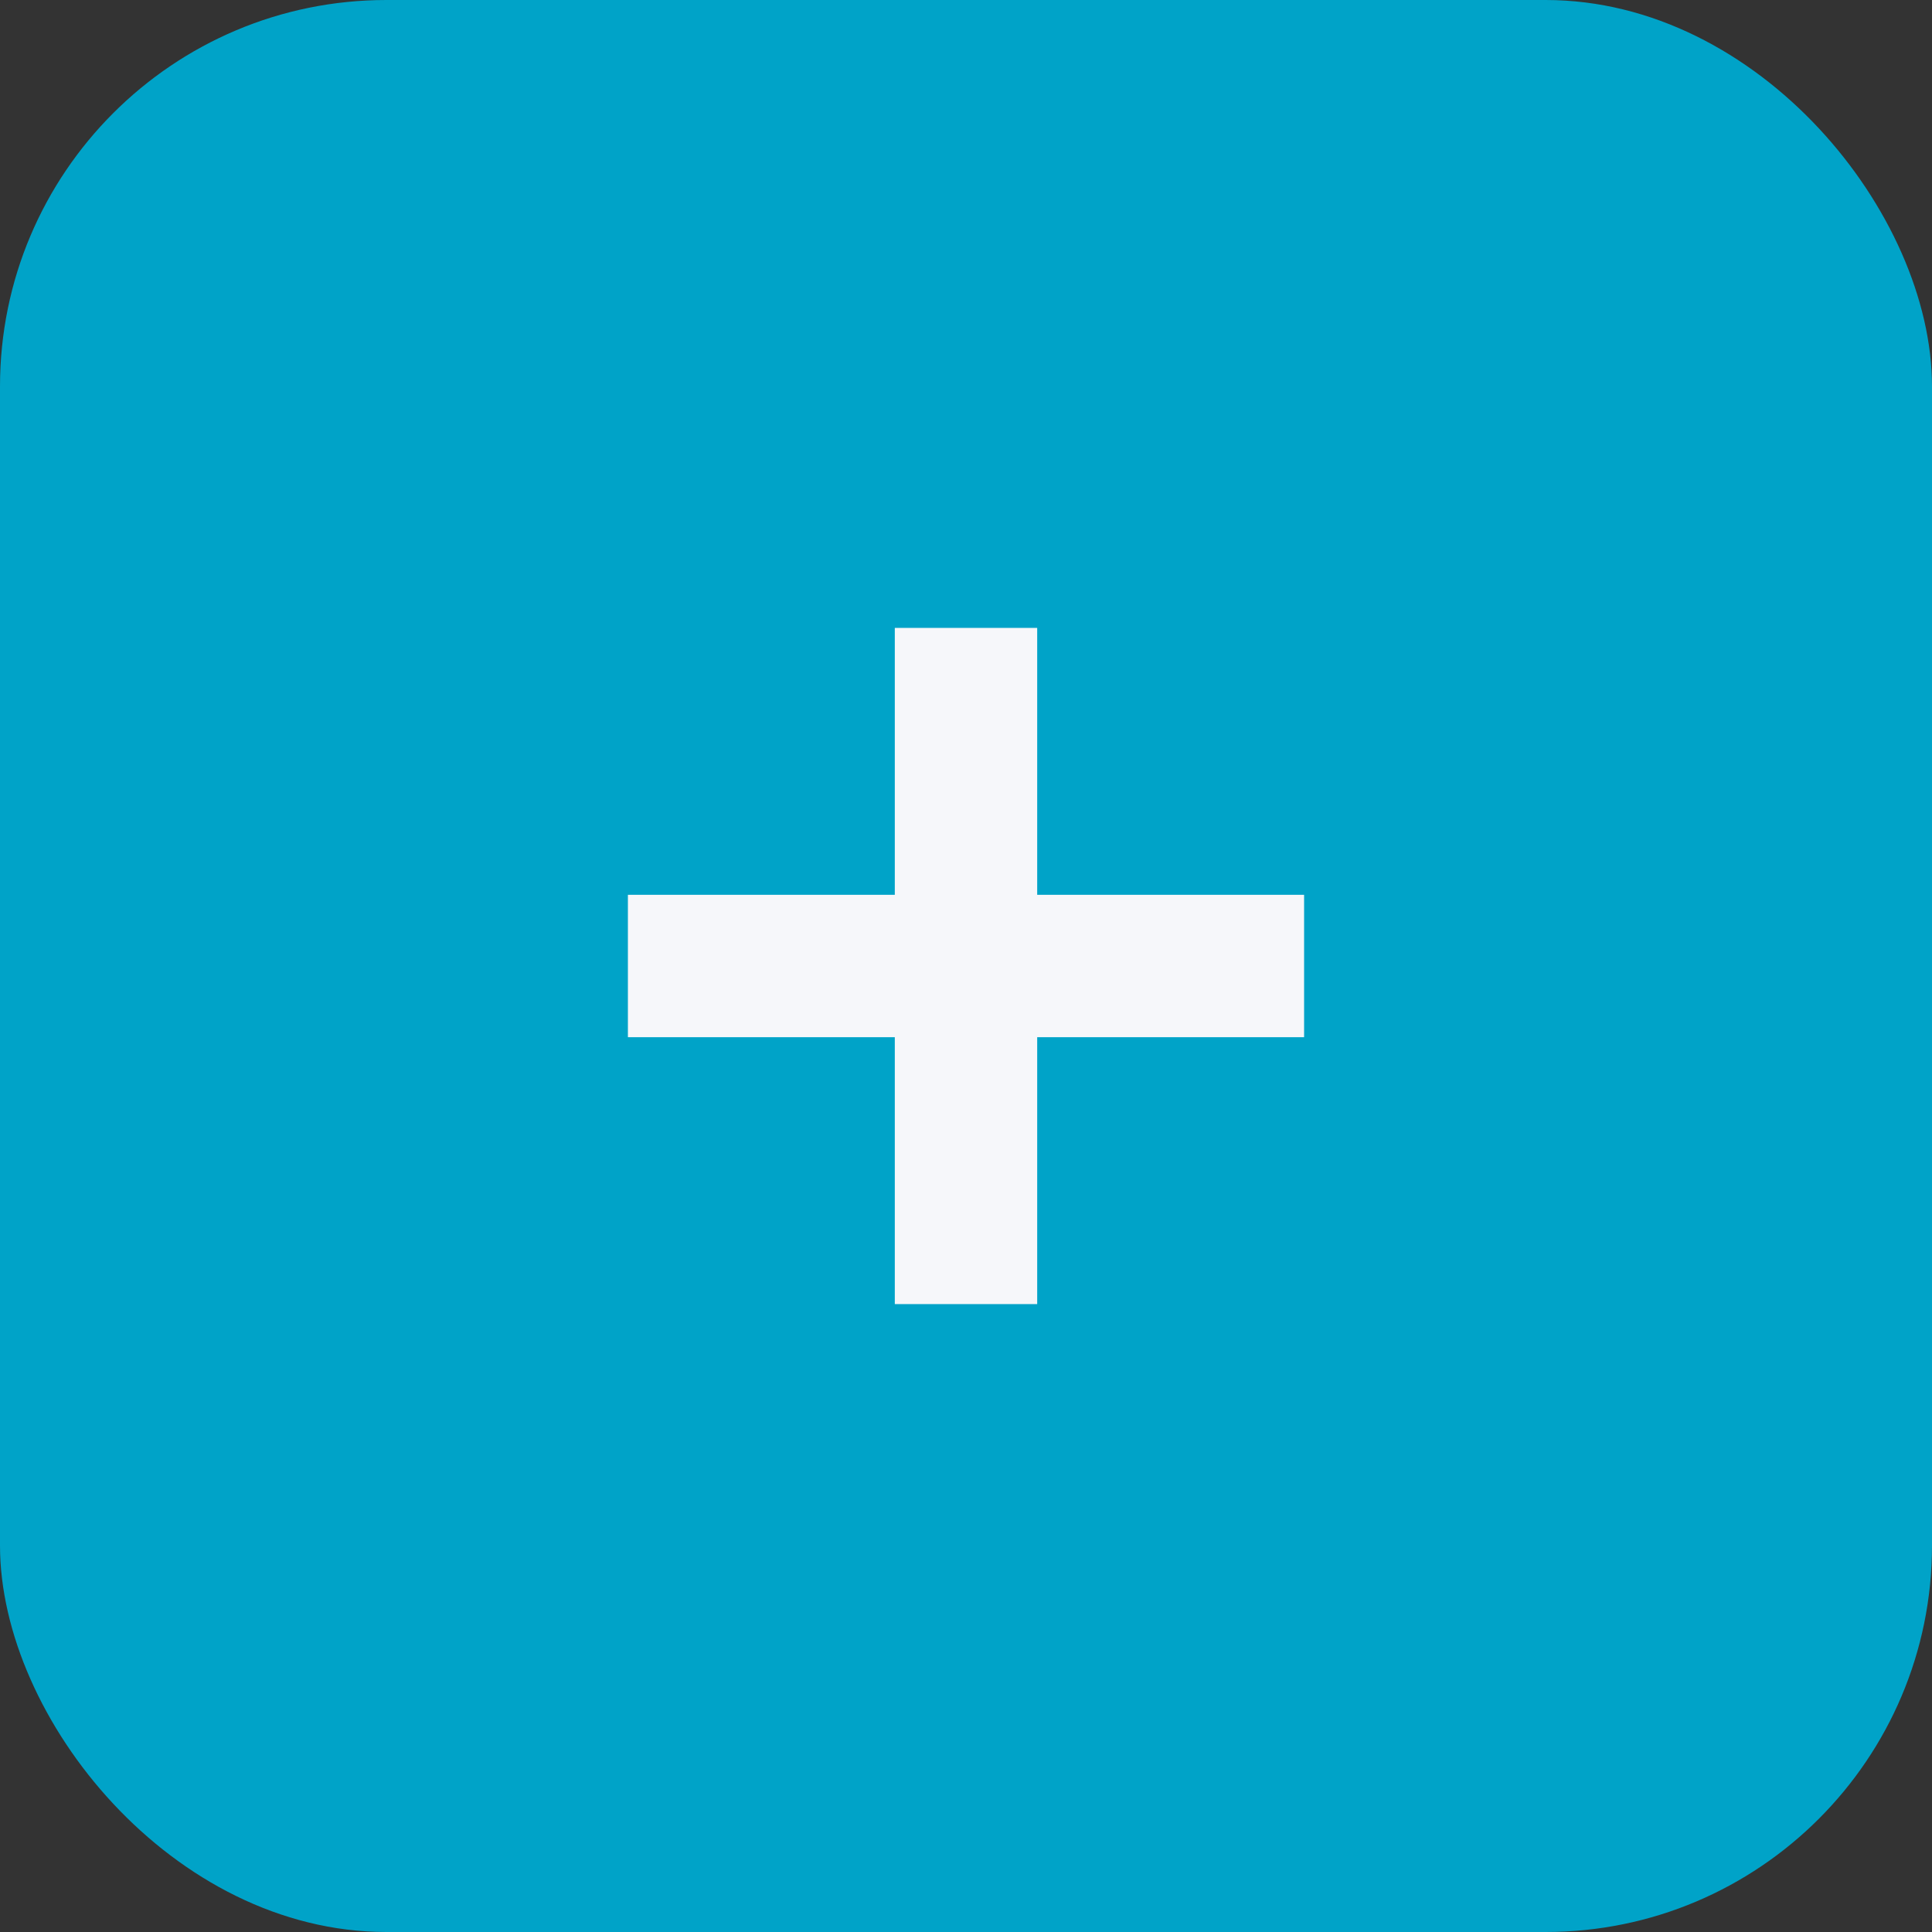<?xml version="1.0" encoding="UTF-8"?> <svg xmlns="http://www.w3.org/2000/svg" width="40" height="40" viewBox="0 0 40 40" fill="none"><rect x="0" y="0" width="40" height="40" fill="#333333" stroke="none"/><rect width="40" height="40" rx="8" fill="#00A3C8"></rect><path d="M18.526 13V18.526H13V21.474H18.526V27H21.474V21.474H27V18.526H21.474V13H18.526Z" fill="#F6F7FA"></path></svg> 